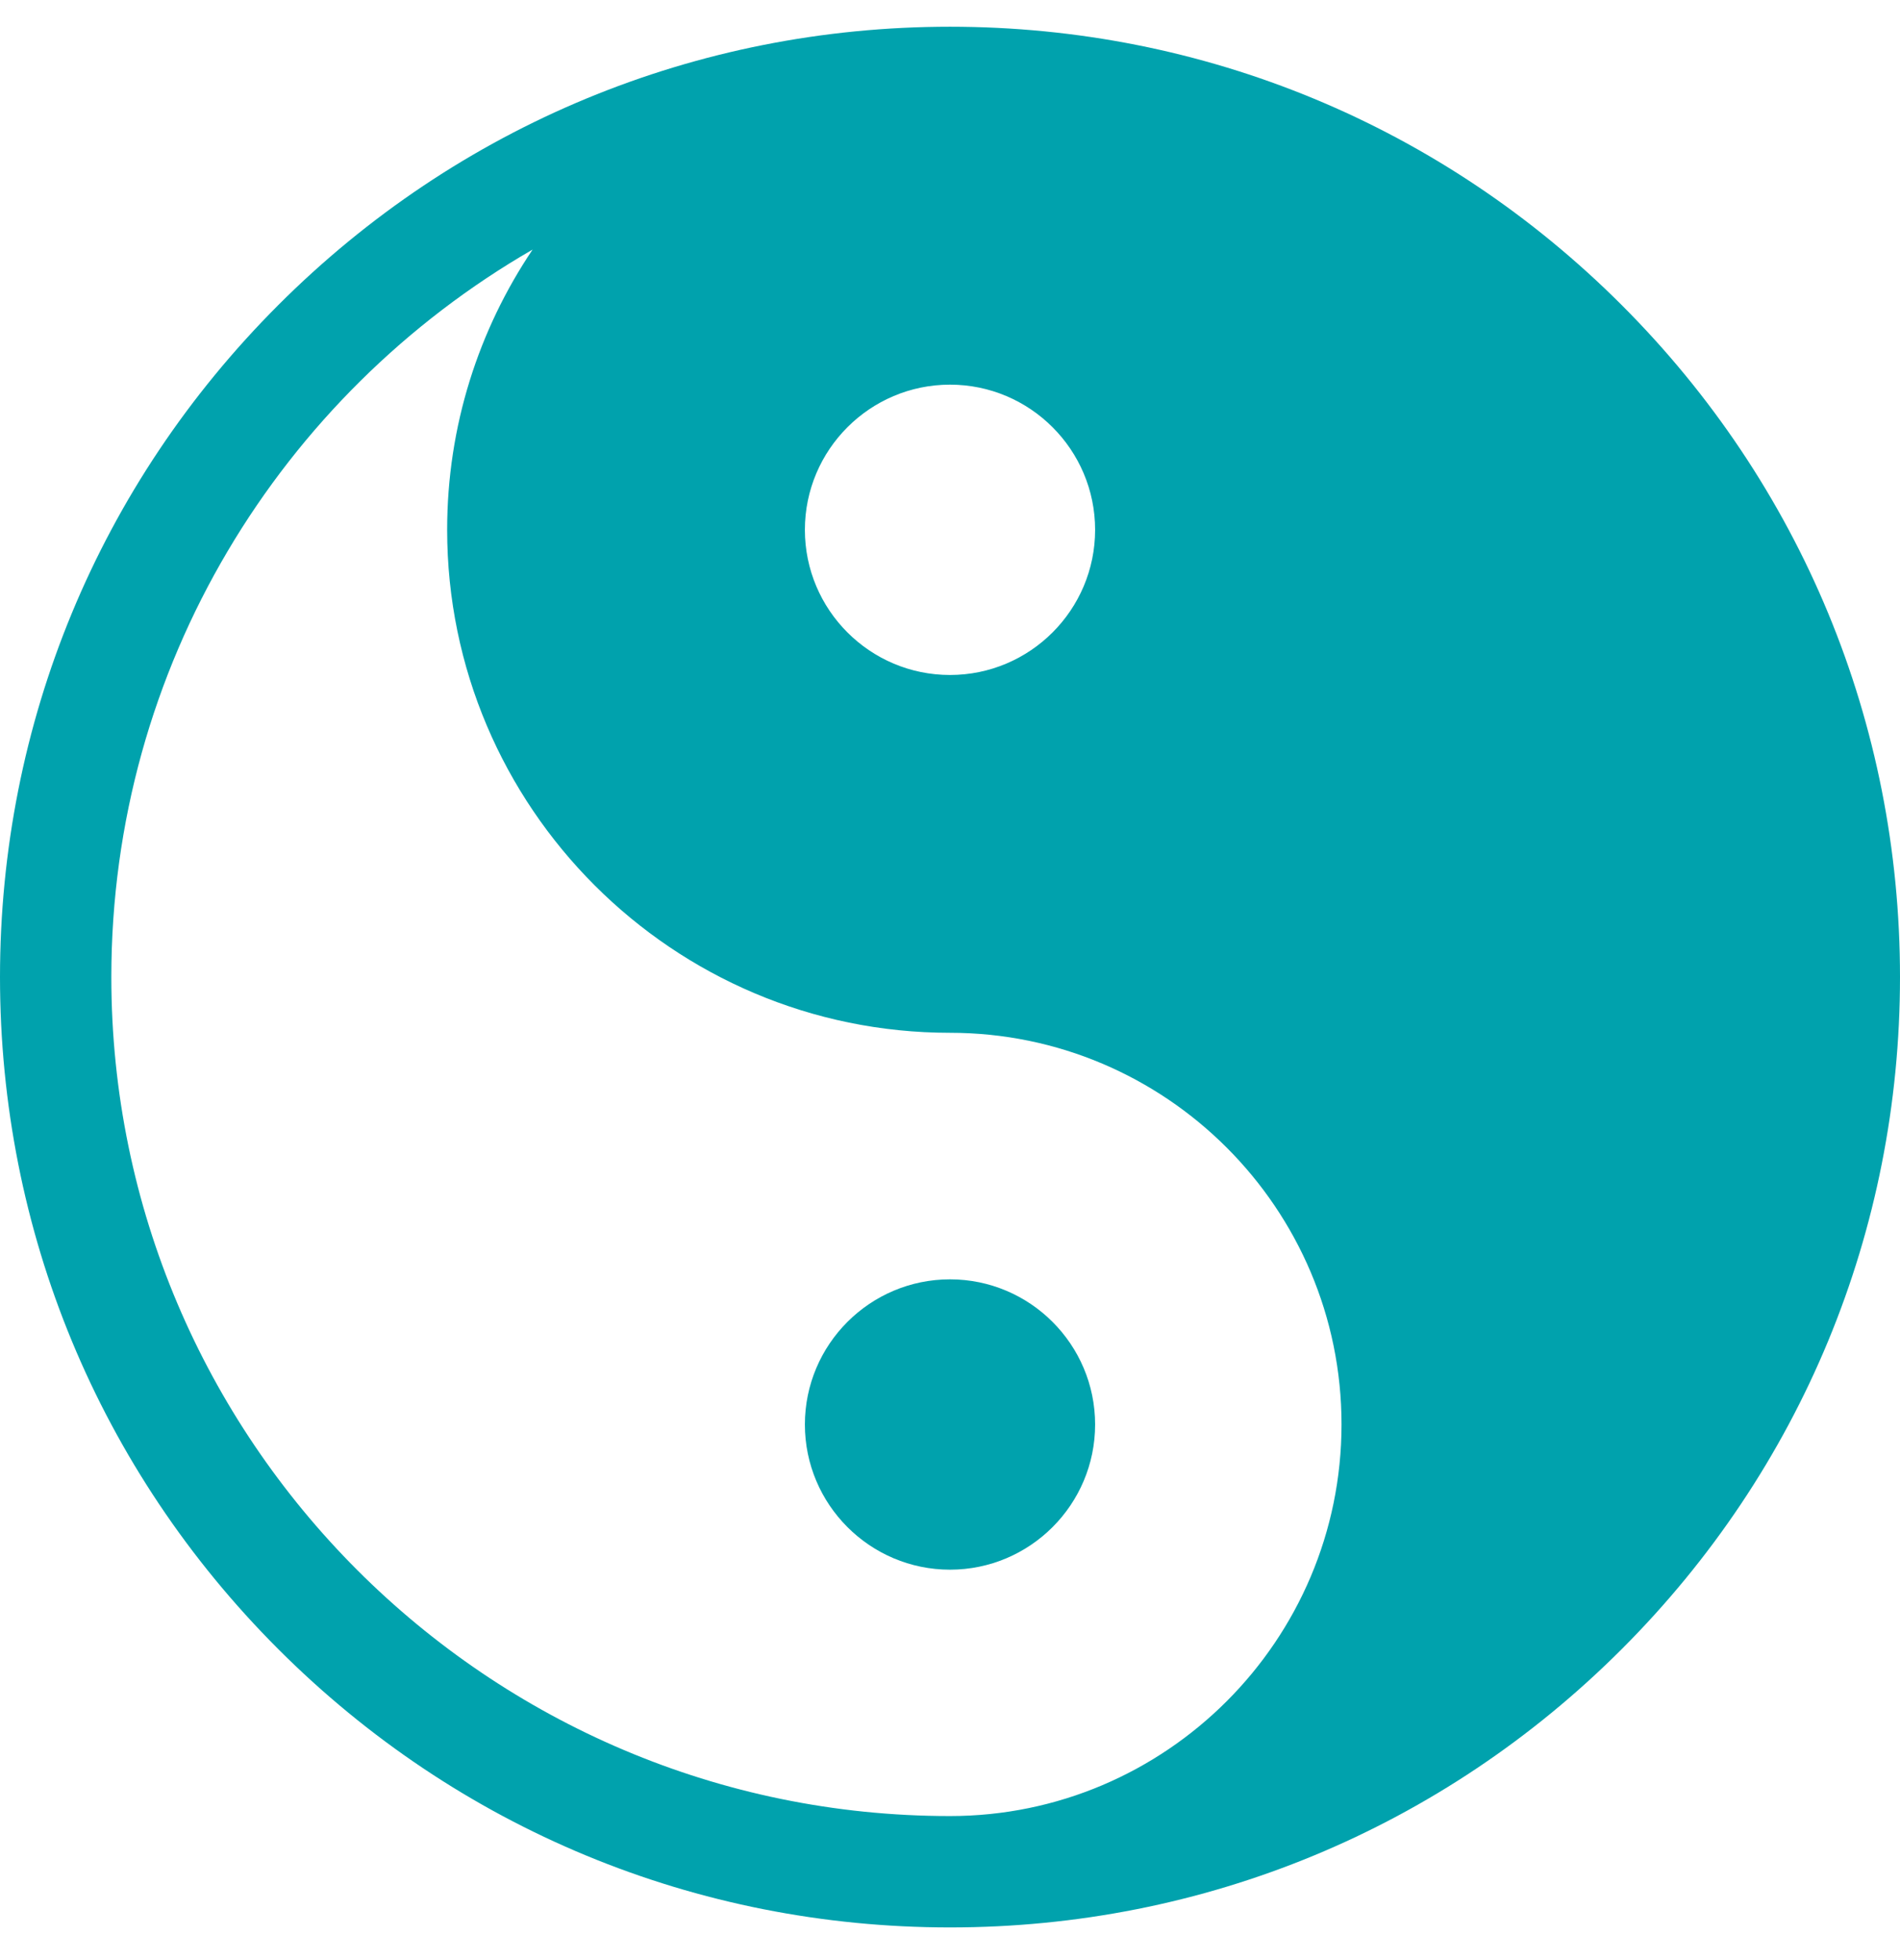 <?xml version="1.0" encoding="UTF-8"?>
<svg xmlns="http://www.w3.org/2000/svg" width="32" height="33" viewBox="0 0 32 33" fill="none">
  <g clip-path="url(#clip0_1037_198)">
    <path d="M16 21.539C14.652 21.539 13.556 22.635 13.556 23.983C13.556 25.33 14.652 26.427 16 26.427C17.348 26.427 18.444 25.33 18.444 23.983C18.444 22.635 17.347 21.539 16 21.539Z" fill="#00A2AD"></path>
    <path d="M27.314 5.137C24.292 2.115 20.274 0.45 16 0.45C11.726 0.45 7.708 2.115 4.686 5.137C1.664 8.159 0 12.176 0 16.45C0 20.724 1.664 24.742 4.686 27.764C7.708 30.786 11.726 32.45 16 32.45C20.274 32.45 24.292 30.786 27.314 27.764C30.336 24.742 32 20.724 32 16.45C32 12.176 30.336 8.159 27.314 5.137ZM16 6.476C17.348 6.476 18.444 7.573 18.444 8.92C18.444 10.268 17.348 11.364 16 11.364C14.652 11.364 13.556 10.268 13.556 8.92C13.556 7.573 14.652 6.476 16 6.476ZM16 30.575C8.211 30.575 1.875 24.239 1.875 16.45C1.875 11.219 4.733 6.644 8.97 4.202C8.062 5.551 7.531 7.174 7.531 8.919C7.531 13.589 11.33 17.388 16 17.388C19.636 17.388 22.594 20.346 22.594 23.981C22.594 27.617 19.636 30.575 16 30.575Z" fill="#00A2AD"></path>
  </g>
  <defs>
    <clipPath id="clip0_1037_198">
      <rect width="32" height="32" fill="white" transform="translate(0 0.45)"></rect>
    </clipPath>
  </defs>
</svg>

